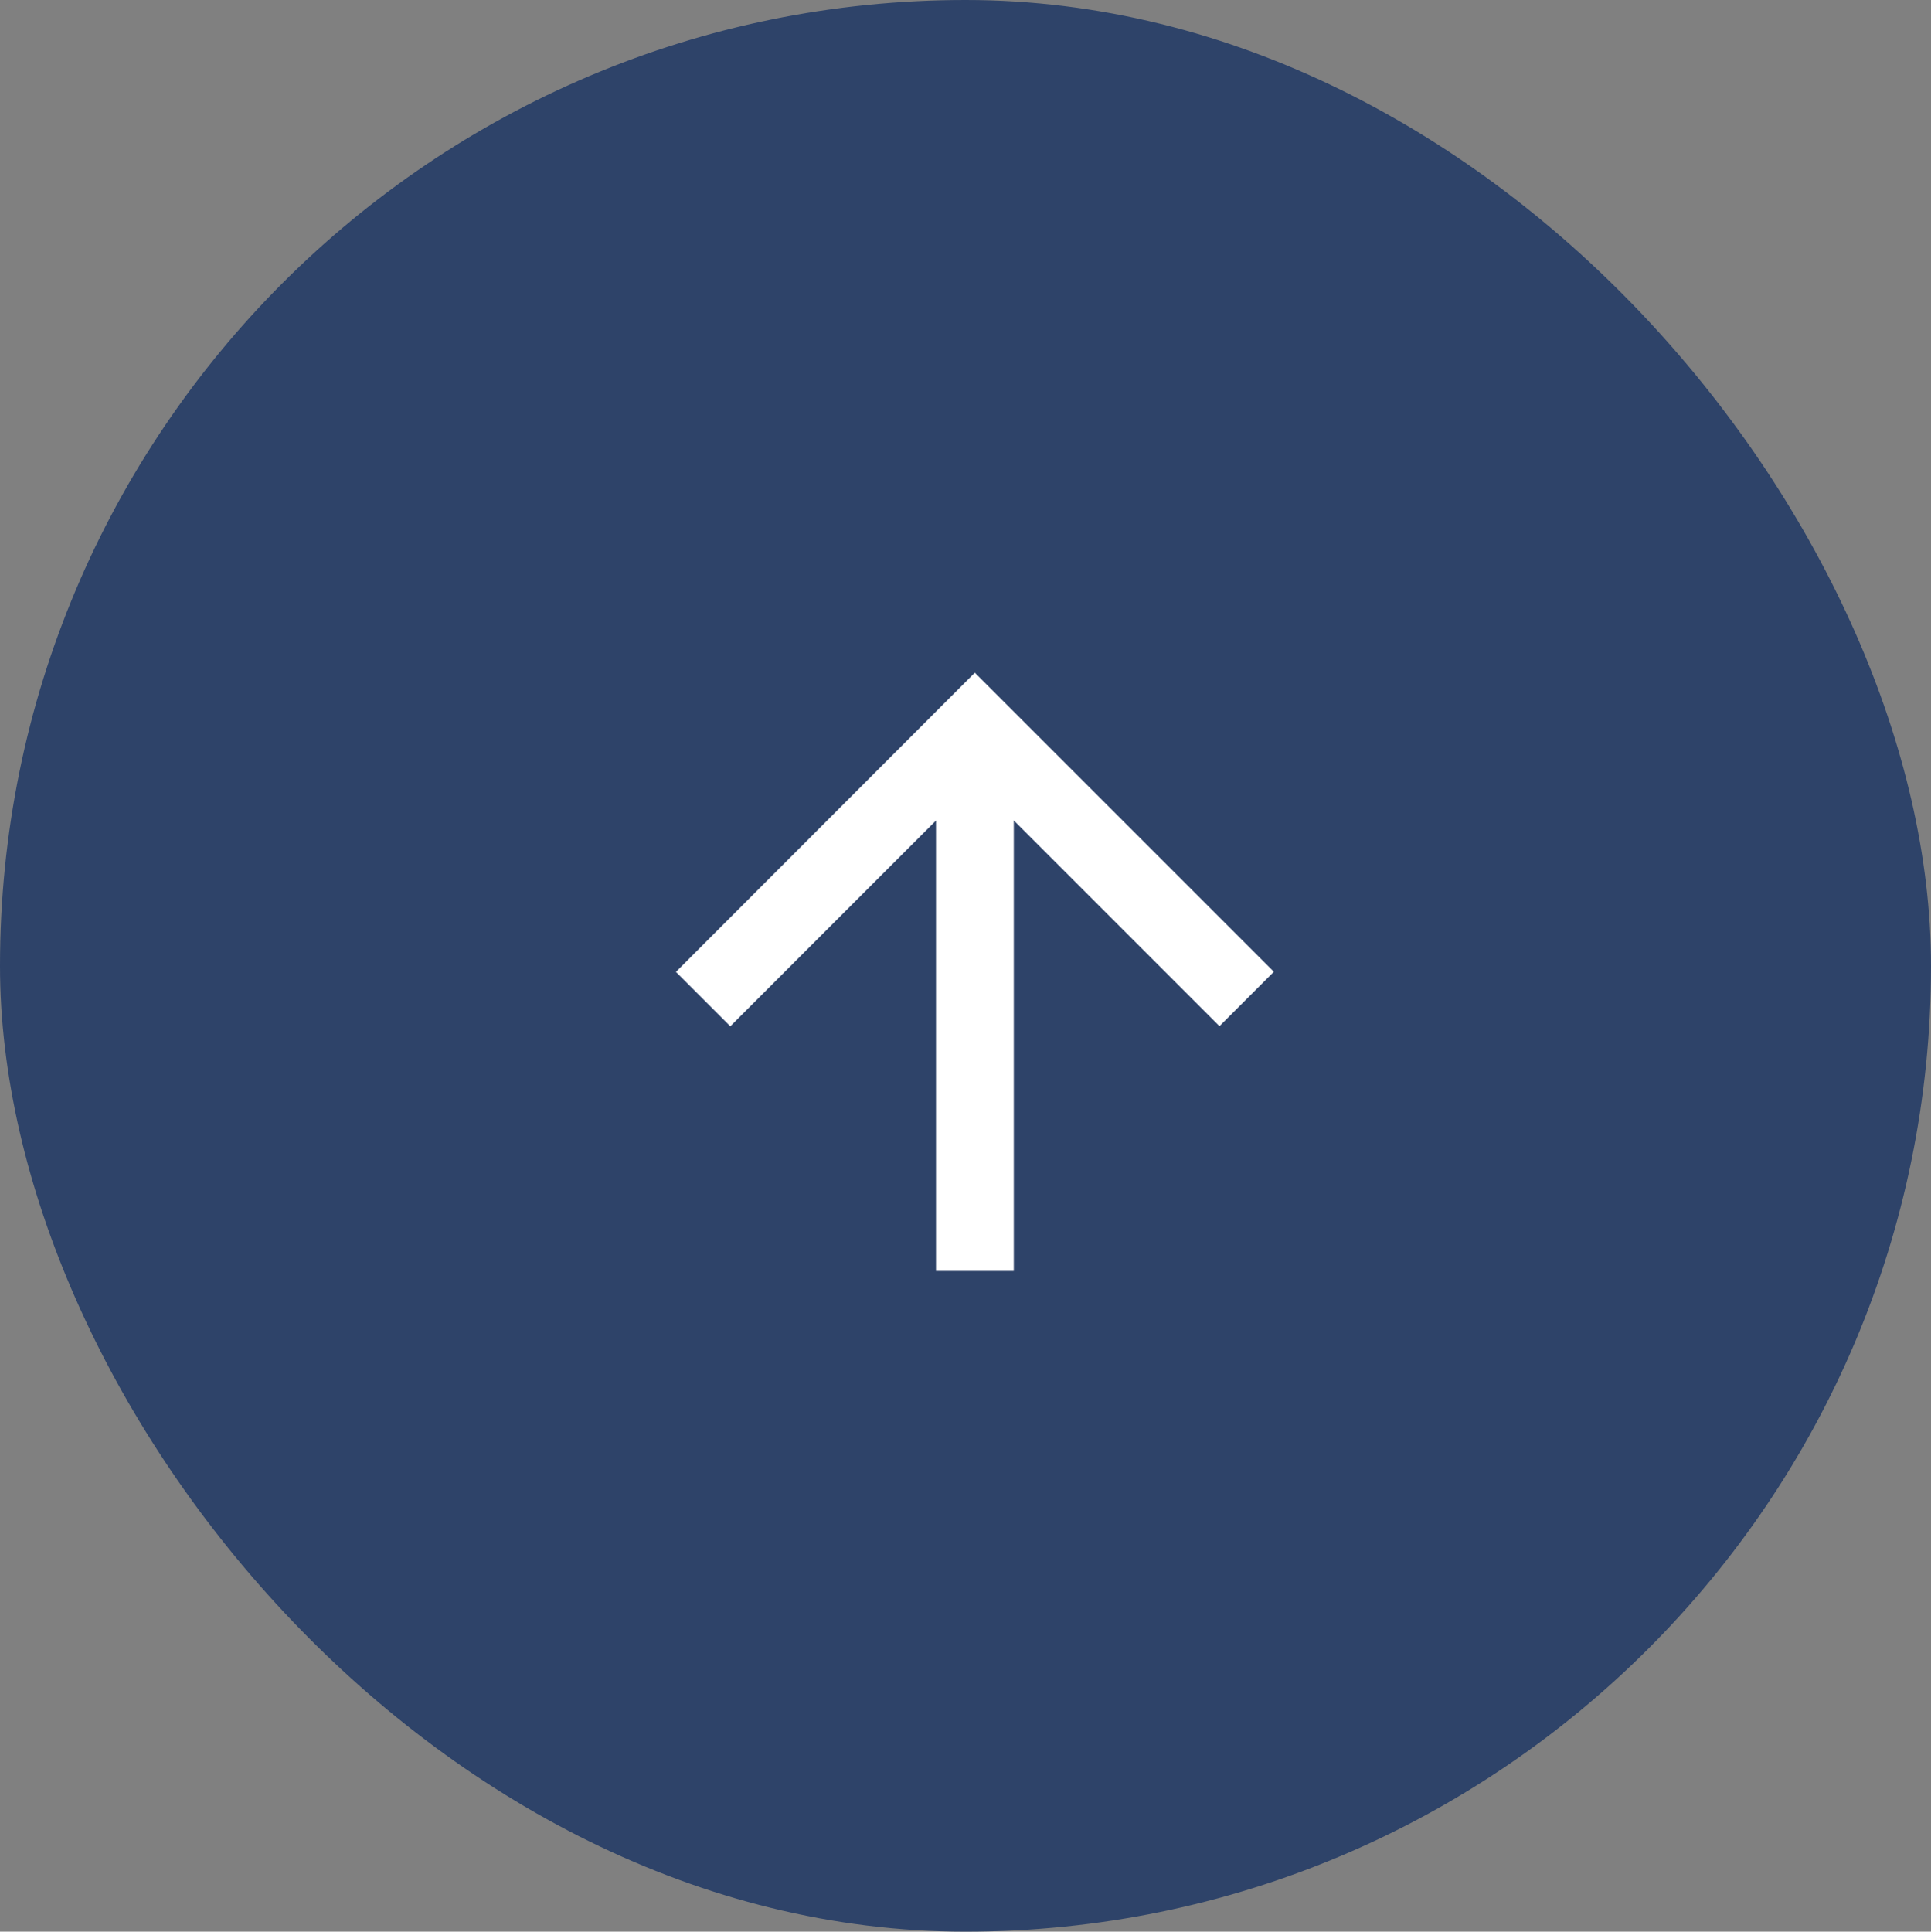 <svg xmlns="http://www.w3.org/2000/svg" width="45.061" height="45.071" viewBox="0 0 45.061 45.071">
  <rect x="0" y="0" width="45.061" height="45.071" fill="#808080" stroke="none"/>
  <g id="seta" transform="translate(-1211.443 -6469.671)">
    <rect id="Base" width="45.061" height="45.071" rx="22.531" transform="translate(1211.443 6469.671)" fill="#2e4369"/>
    <g id="Símbolo_53_1" data-name="Símbolo 53 – 1" transform="translate(1227.216 6485.371)">
      <path id="Caminho_10" data-name="Caminho 10" d="M6.978,0,5.709,1.269l4.8,4.8H0V7.884H10.512l-4.8,4.8,1.269,1.269,6.978-6.978Z" transform="translate(0 13.955) rotate(-90)" fill="#fff"/>
    </g>
  </g>
</svg>
